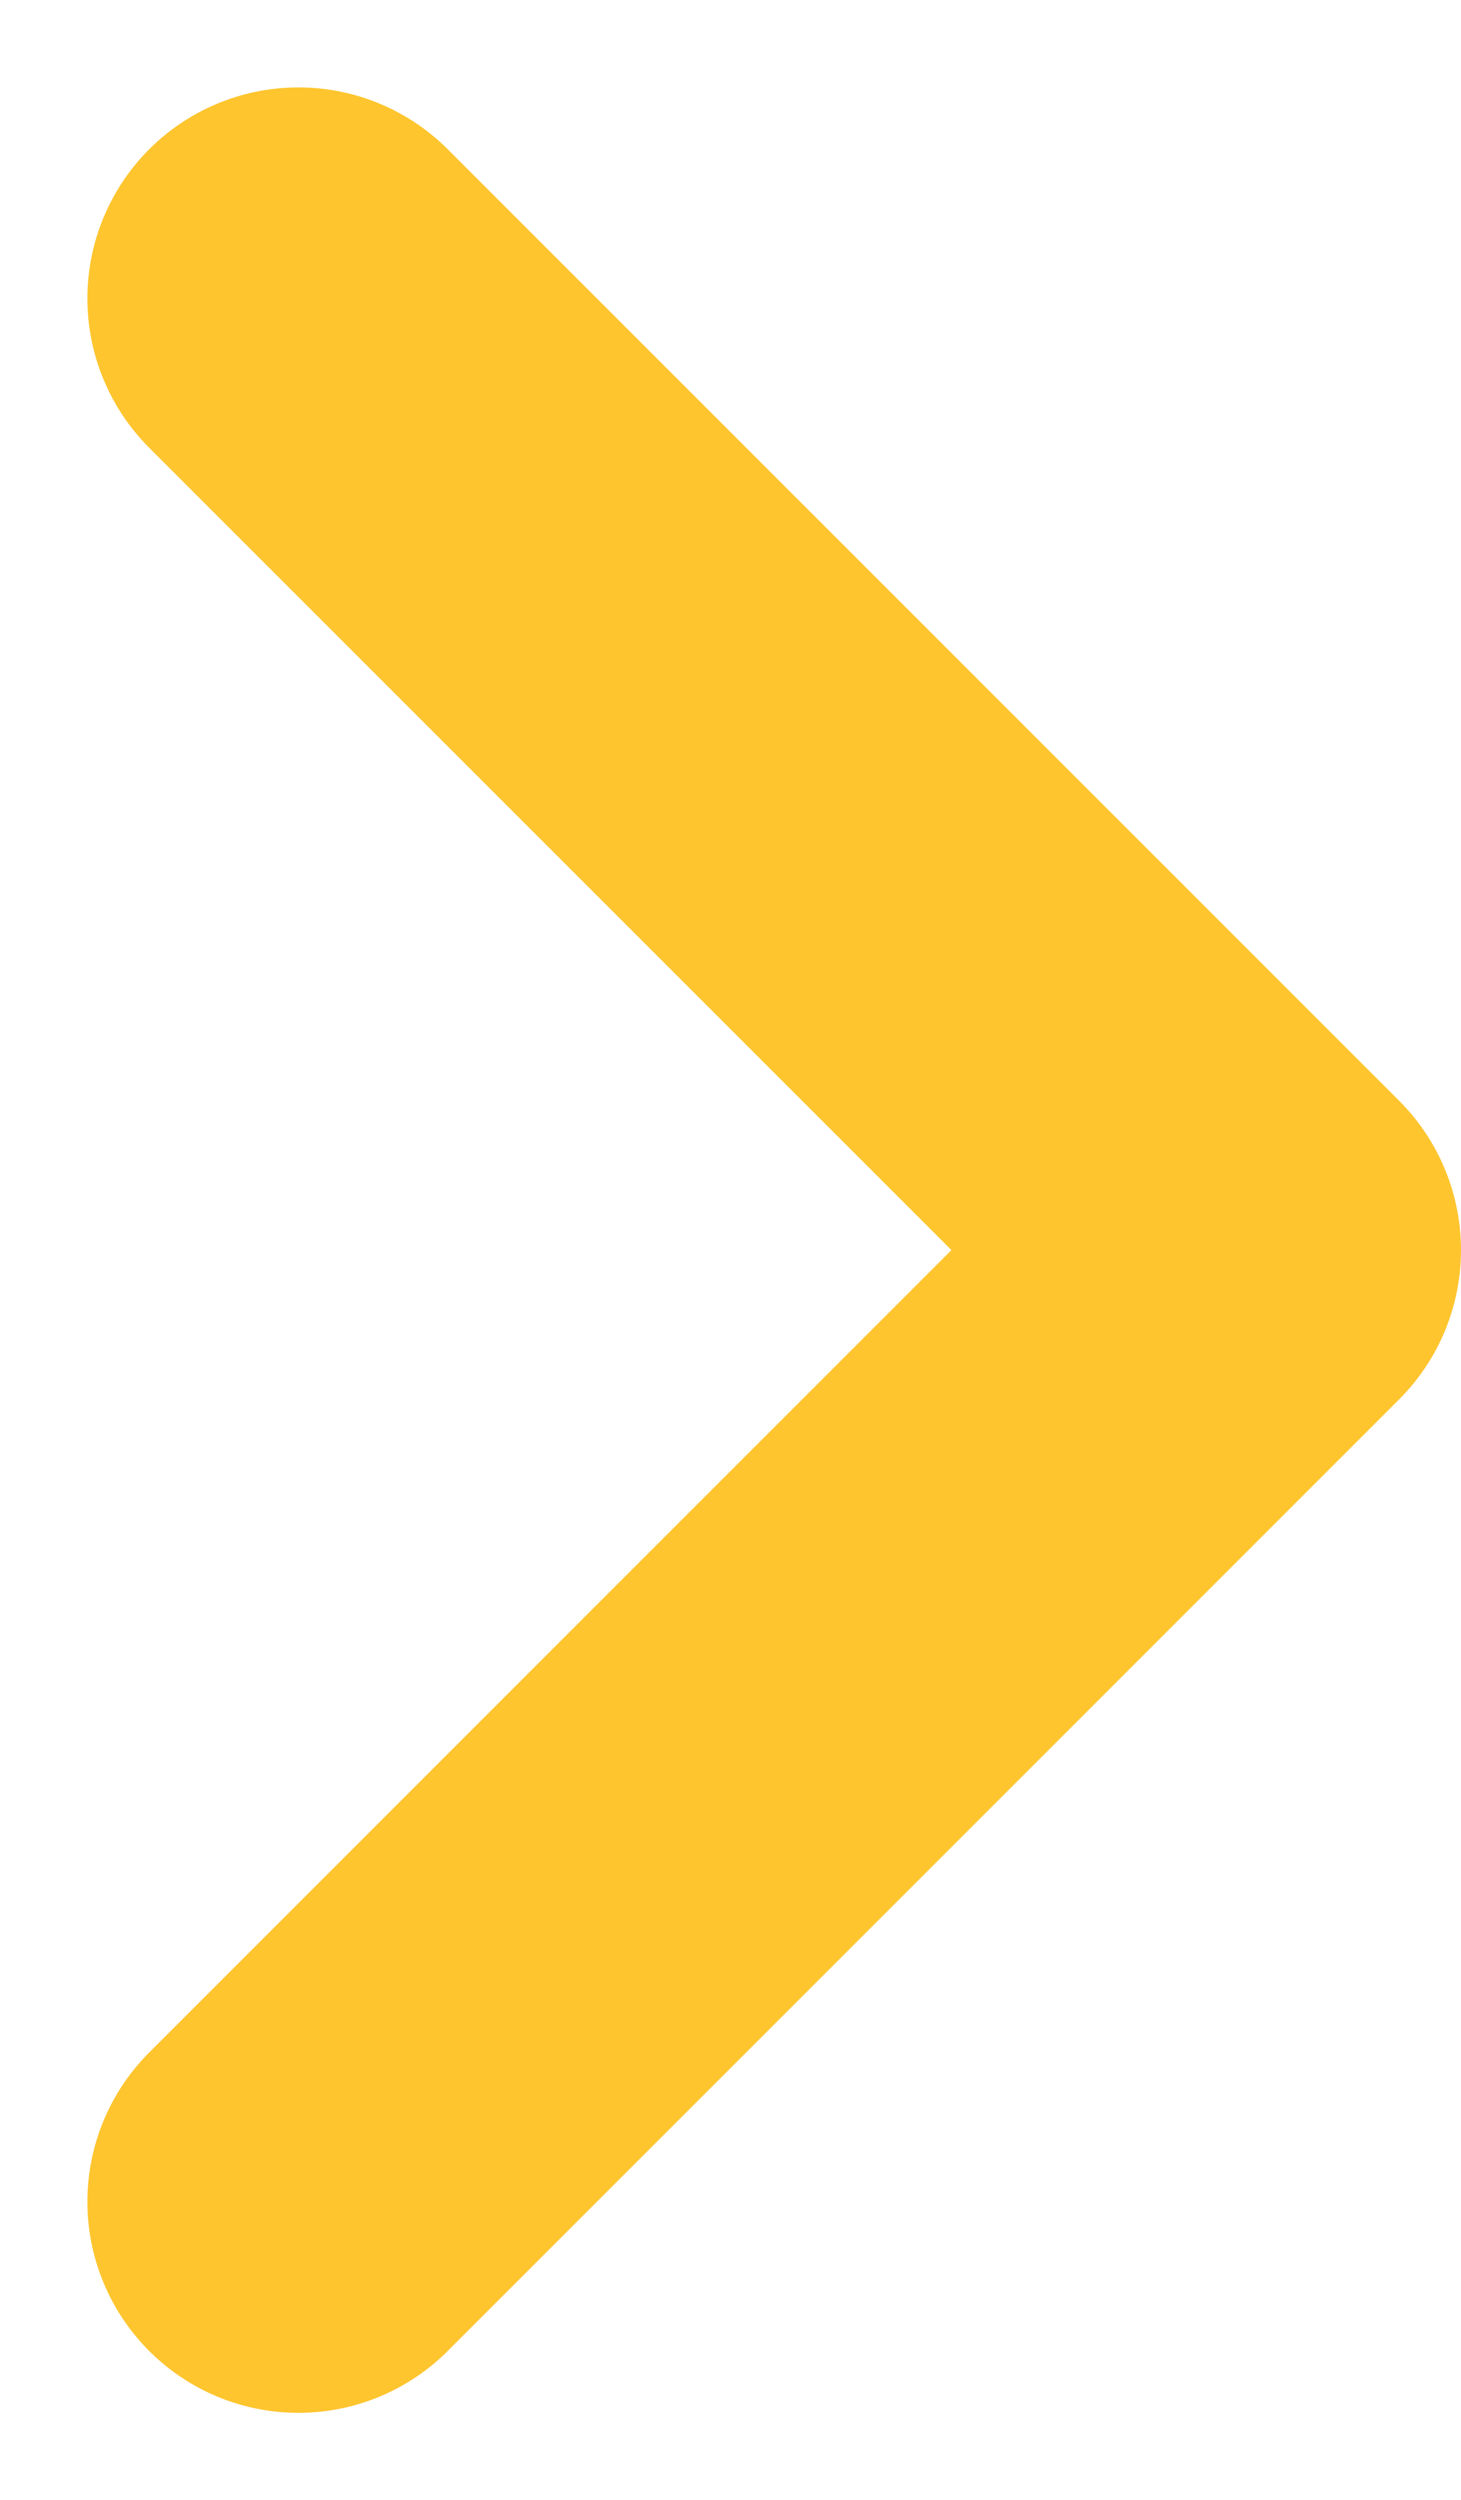 <svg xmlns="http://www.w3.org/2000/svg" width="10.383" height="17.765" viewBox="0 0 10.383 17.765">
  <path id="Path_240326" data-name="Path 240326" d="M4436.883,2509.623l-6.762,6.762,6.762,6.761" transform="translate(4439.004 2525.267) rotate(180)" fill="none" stroke="#fec52e" stroke-linecap="round" stroke-linejoin="round" stroke-width="3"/>
</svg>
